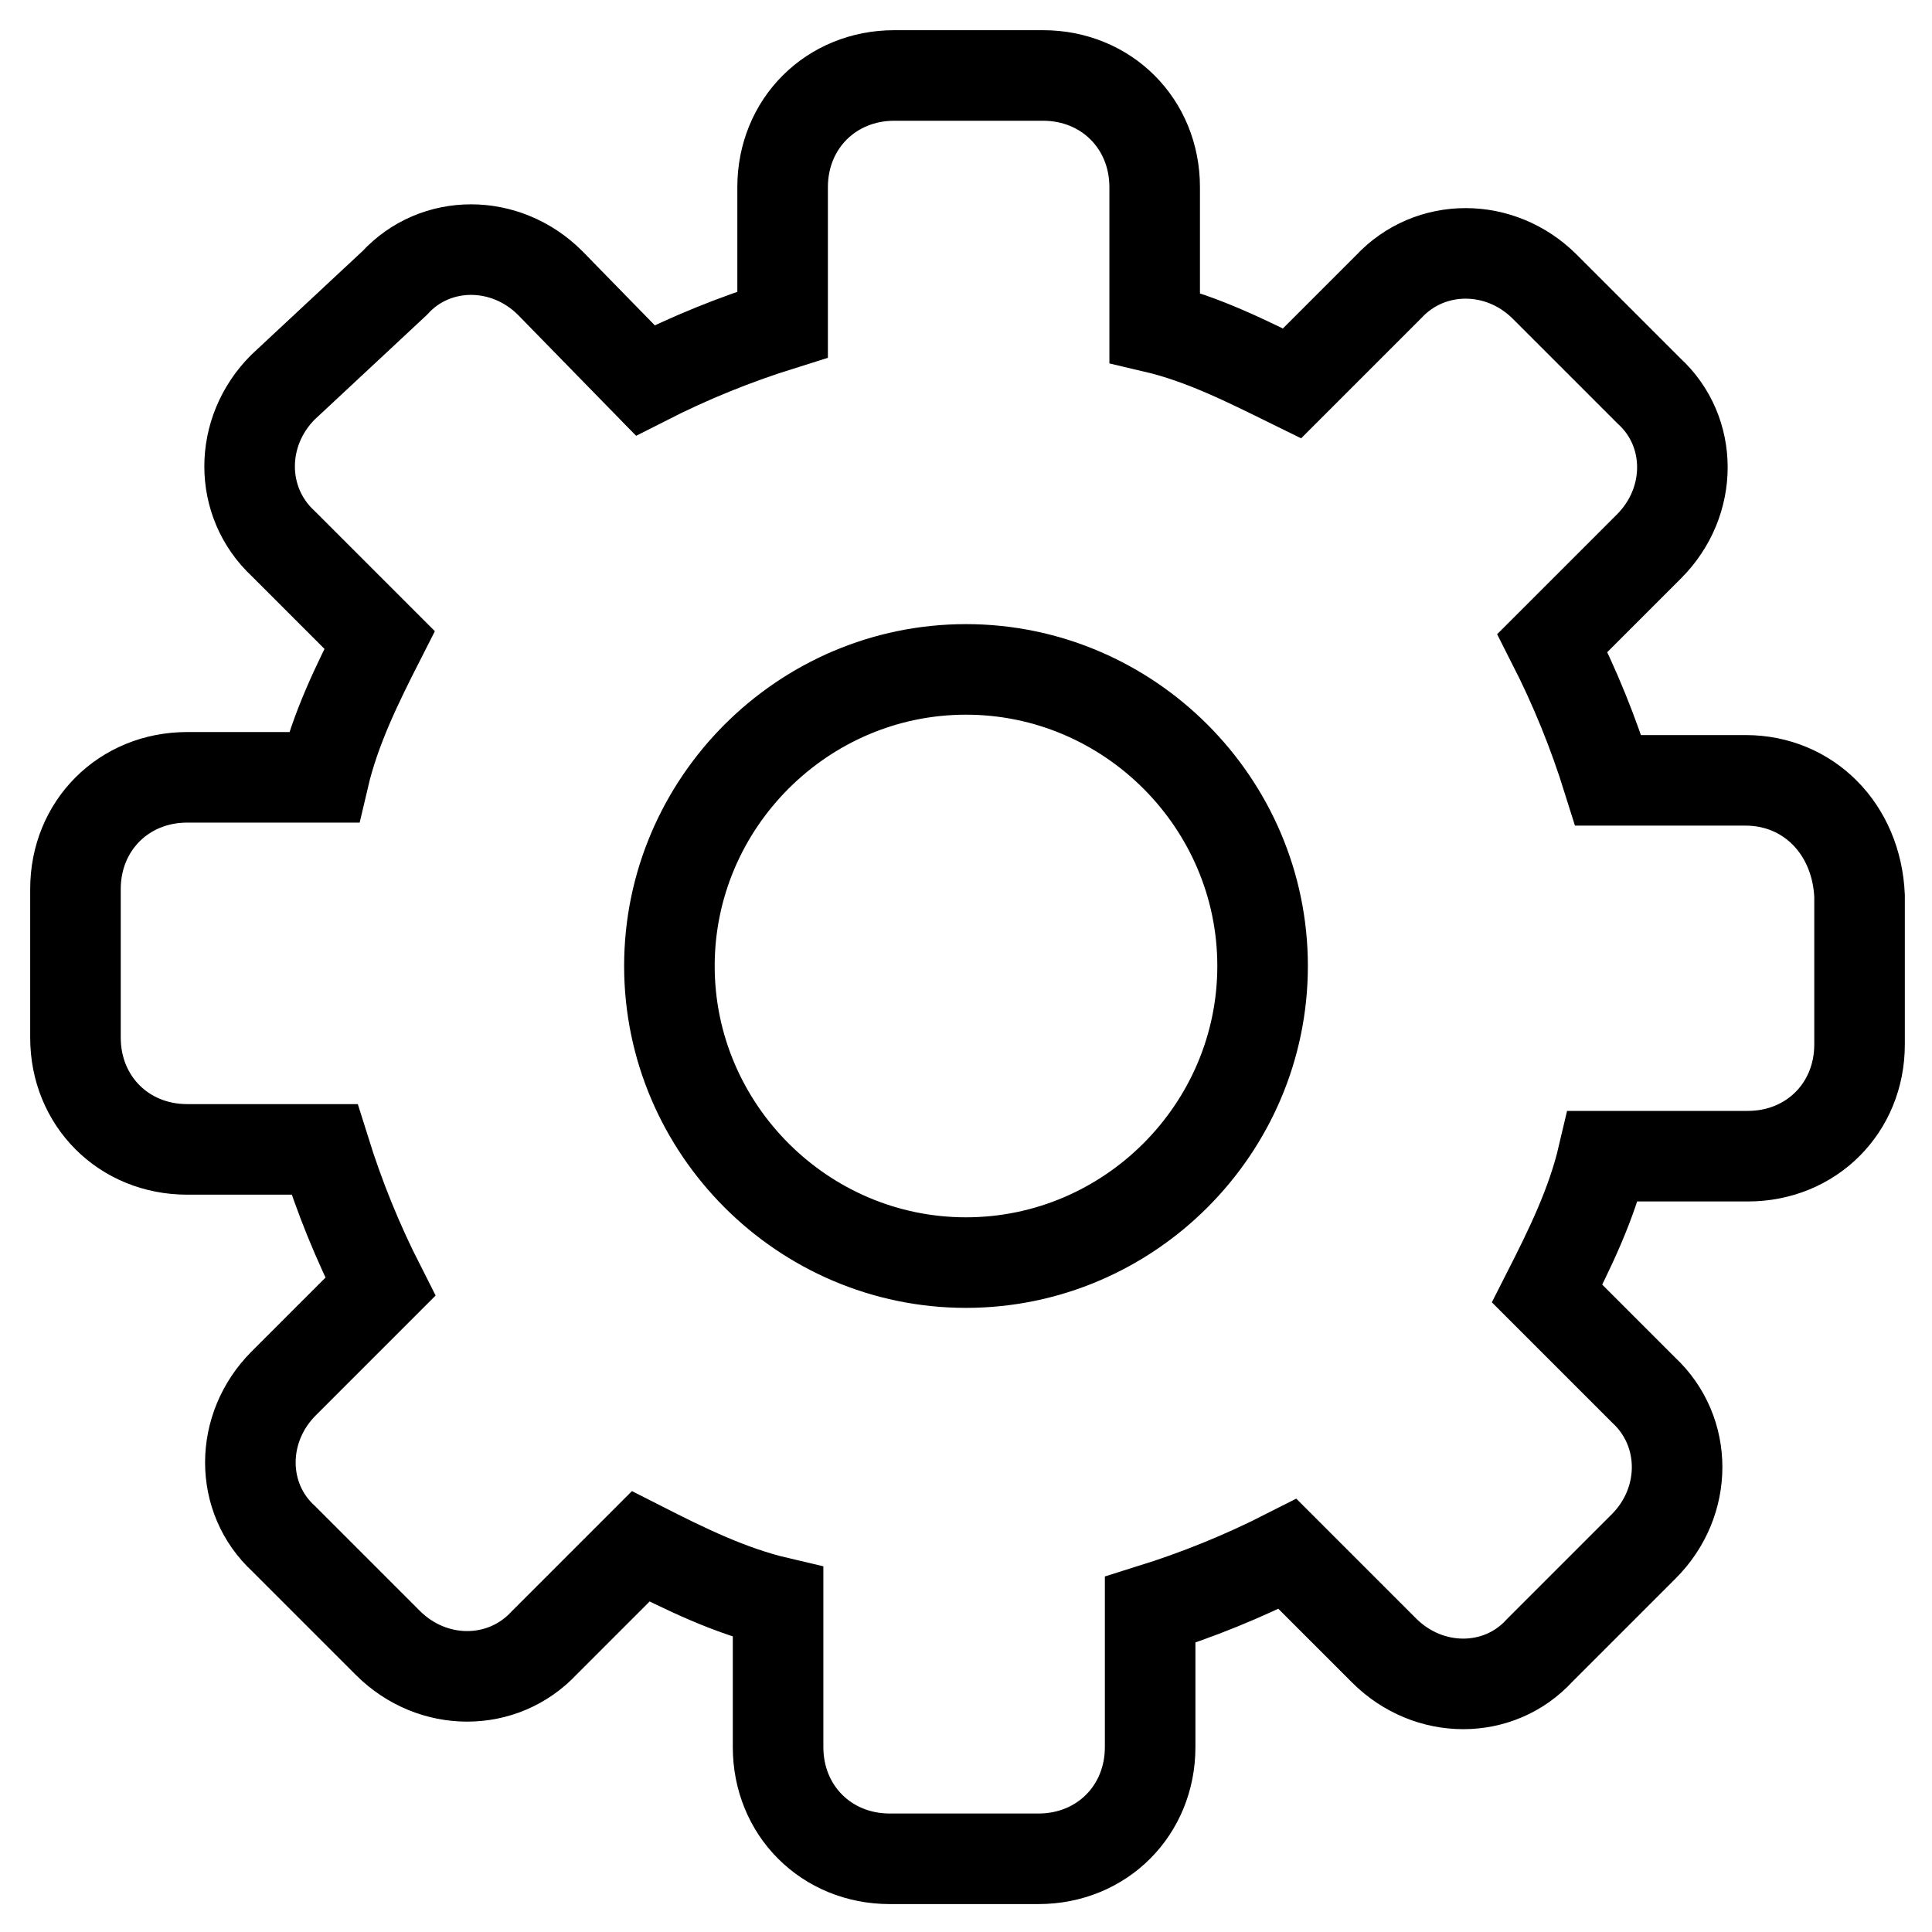 <?xml version="1.0" encoding="utf-8"?>
<!-- Svg Vector Icons : http://www.onlinewebfonts.com/icon -->
<!DOCTYPE svg PUBLIC "-//W3C//DTD SVG 1.1//EN" "http://www.w3.org/Graphics/SVG/1.1/DTD/svg11.dtd">
<svg version="1.1" xmlns="http://www.w3.org/2000/svg" xmlns:xlink="http://www.w3.org/1999/xlink" x="0px" y="0px" viewBox="0 0 256 256" enable-background="new 0 0 256 256" xml:space="preserve">
<g> <path stroke-width="12" fill-opacity="0" stroke="#000000"  d="M231.3,103.4h-18.2c-2-6.4-4.4-12.3-7.4-18.2l12.8-12.8c5.9-5.9,5.9-15.2,0-20.6L204.7,38 c-5.9-5.9-15.2-5.9-20.7,0l-12.8,12.8c-5.9-2.9-11.8-5.9-18.2-7.4V24.8c0-8.4-6.4-14.8-14.8-14.8h-19.7c-8.4,0-14.8,6.4-14.8,14.8 v18.2c-6.4,2-12.3,4.4-18.2,7.4L72.9,37.5c-5.9-5.9-15.2-5.9-20.6,0L37.5,51.3c-5.9,5.9-5.9,15.2,0,20.7l12.8,12.8 c-3,5.9-5.9,11.8-7.4,18.2H24.8c-8.4,0-14.8,6.4-14.8,14.8v19.7c0,8.4,6.4,14.8,14.8,14.8h18.2c2,6.4,4.4,12.3,7.4,18.2l-12.8,12.8 c-5.9,5.9-5.9,15.2,0,20.6l13.8,13.8c5.9,5.9,15.2,5.9,20.7,0l12.8-12.8c5.9,3,11.8,5.9,18.2,7.4v19.2c0,8.4,6.4,14.8,14.8,14.8 h19.7c8.4,0,14.8-6.4,14.8-14.8v-18.2c6.4-2,12.3-4.4,18.2-7.4l12.8,12.8c5.9,5.9,15.2,5.9,20.6,0l13.8-13.8 c5.9-5.9,5.9-15.2,0-20.7l-12.8-12.8c3-5.9,5.9-11.8,7.4-18.2h19.2c8.4,0,14.8-6.4,14.8-14.8v-19.7 C246,109.8,239.6,103.4,231.3,103.4L231.3,103.4z M128,167.3c-21.6,0-39.3-17.7-39.3-39.3c0-21.6,17.7-39.3,39.3-39.3 c21.6,0,39.3,17.7,39.3,39.3C167.3,149.6,149.6,167.3,128,167.3z"/></g>
</svg>
